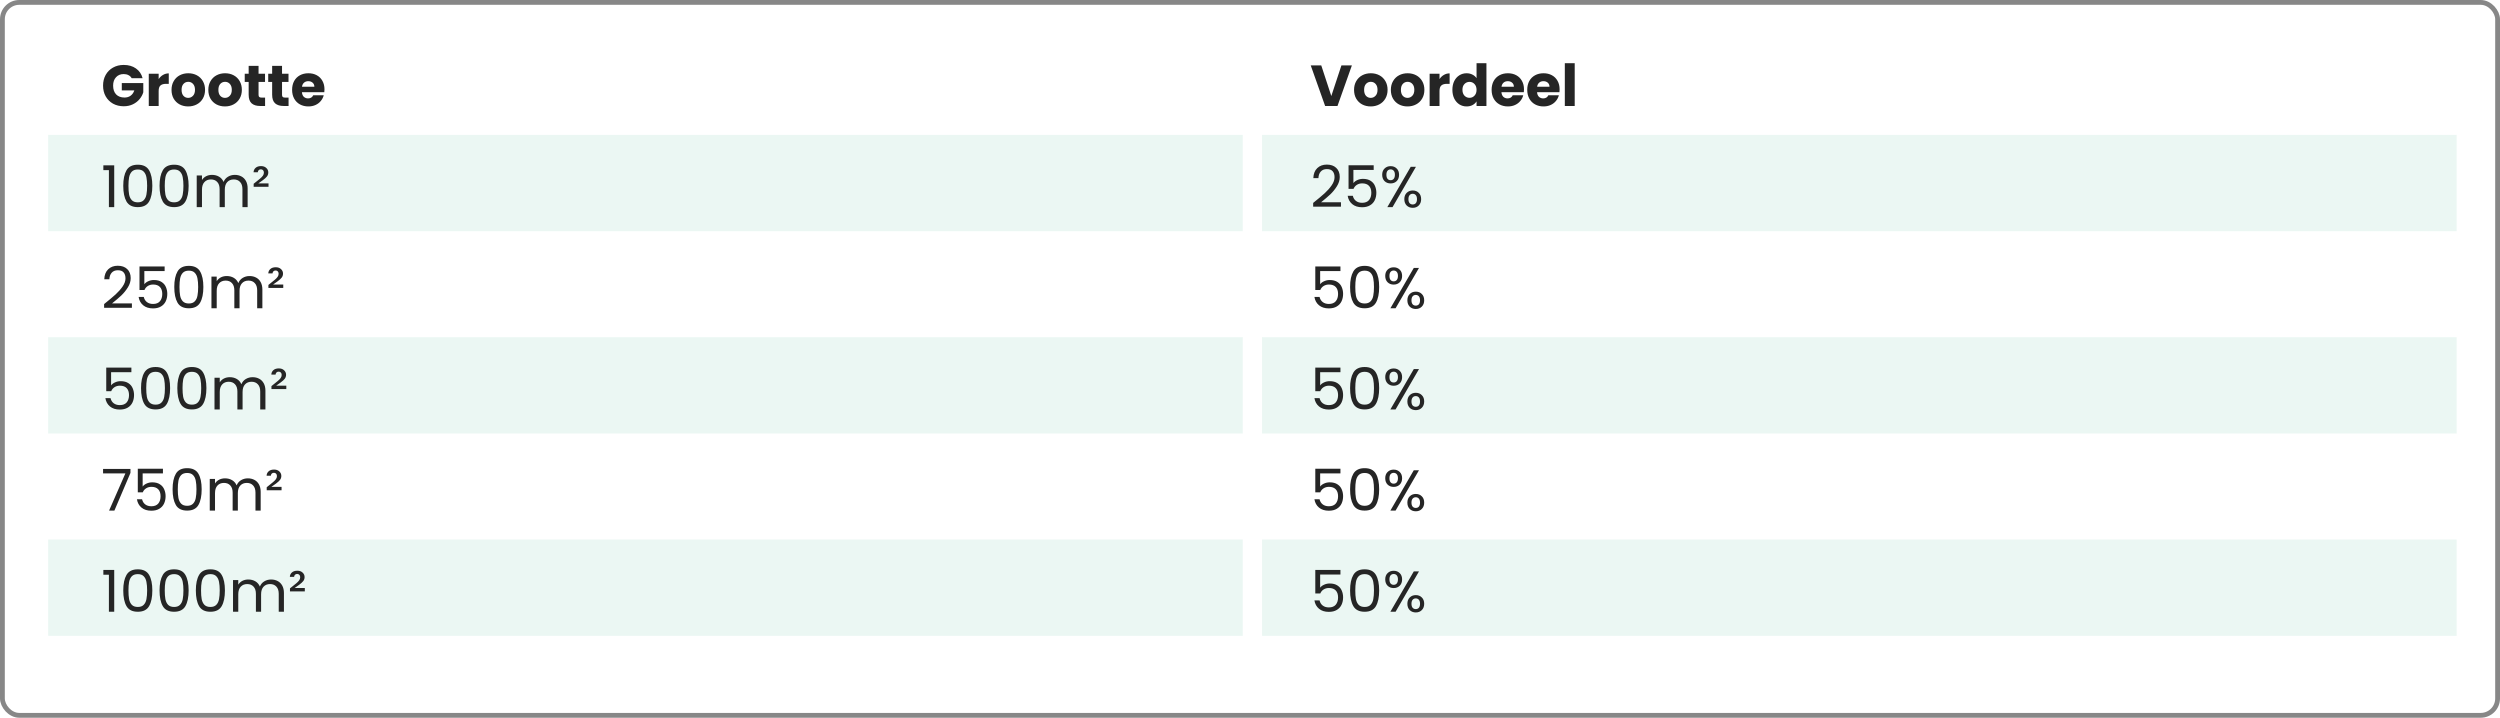 <svg width="519" height="149" viewBox="0 0 519 149" fill="none" xmlns="http://www.w3.org/2000/svg">
<rect x="0.5" y="0.5" width="518" height="148" rx="3.5" stroke="#878787"/>
<rect x="10" y="28" width="248" height="20" fill="#3BAC85" fill-opacity="0.1"/>
<rect x="262" y="28" width="248" height="20" fill="#3BAC85" fill-opacity="0.1"/>
<rect x="10" y="70" width="248" height="20" fill="#3BAC85" fill-opacity="0.1"/>
<rect x="262" y="70" width="248" height="20" fill="#3BAC85" fill-opacity="0.1"/>
<rect x="10" y="112" width="248" height="20" fill="#3BAC85" fill-opacity="0.1"/>
<rect x="262" y="112" width="248" height="20" fill="#3BAC85" fill-opacity="0.1"/>
<path d="M21.456 35.32V34.324H23.712V43H22.608V35.32H21.456ZM25.588 38.572C25.588 37.196 25.812 36.124 26.26 35.356C26.708 34.58 27.492 34.192 28.612 34.192C29.724 34.192 30.504 34.58 30.952 35.356C31.4 36.124 31.624 37.196 31.624 38.572C31.624 39.972 31.4 41.06 30.952 41.836C30.504 42.612 29.724 43 28.612 43C27.492 43 26.708 42.612 26.26 41.836C25.812 41.06 25.588 39.972 25.588 38.572ZM30.544 38.572C30.544 37.876 30.496 37.288 30.4 36.808C30.312 36.32 30.124 35.928 29.836 35.632C29.556 35.336 29.148 35.188 28.612 35.188C28.068 35.188 27.652 35.336 27.364 35.632C27.084 35.928 26.896 36.32 26.8 36.808C26.712 37.288 26.668 37.876 26.668 38.572C26.668 39.292 26.712 39.896 26.8 40.384C26.896 40.872 27.084 41.264 27.364 41.56C27.652 41.856 28.068 42.004 28.612 42.004C29.148 42.004 29.556 41.856 29.836 41.56C30.124 41.264 30.312 40.872 30.4 40.384C30.496 39.896 30.544 39.292 30.544 38.572ZM33.123 38.572C33.123 37.196 33.347 36.124 33.795 35.356C34.243 34.58 35.027 34.192 36.147 34.192C37.259 34.192 38.039 34.58 38.487 35.356C38.935 36.124 39.159 37.196 39.159 38.572C39.159 39.972 38.935 41.06 38.487 41.836C38.039 42.612 37.259 43 36.147 43C35.027 43 34.243 42.612 33.795 41.836C33.347 41.06 33.123 39.972 33.123 38.572ZM38.079 38.572C38.079 37.876 38.031 37.288 37.935 36.808C37.847 36.32 37.659 35.928 37.371 35.632C37.091 35.336 36.683 35.188 36.147 35.188C35.603 35.188 35.187 35.336 34.899 35.632C34.619 35.928 34.431 36.32 34.335 36.808C34.247 37.288 34.203 37.876 34.203 38.572C34.203 39.292 34.247 39.896 34.335 40.384C34.431 40.872 34.619 41.264 34.899 41.56C35.187 41.856 35.603 42.004 36.147 42.004C36.683 42.004 37.091 41.856 37.371 41.56C37.659 41.264 37.847 40.872 37.935 40.384C38.031 39.896 38.079 39.292 38.079 38.572ZM48.746 36.304C49.258 36.304 49.714 36.412 50.114 36.628C50.514 36.836 50.83 37.152 51.062 37.576C51.294 38 51.41 38.516 51.41 39.124V43H50.33V39.28C50.33 38.624 50.166 38.124 49.838 37.78C49.518 37.428 49.082 37.252 48.53 37.252C47.962 37.252 47.51 37.436 47.174 37.804C46.838 38.164 46.67 38.688 46.67 39.376V43H45.59V39.28C45.59 38.624 45.426 38.124 45.098 37.78C44.778 37.428 44.342 37.252 43.79 37.252C43.222 37.252 42.77 37.436 42.434 37.804C42.098 38.164 41.93 38.688 41.93 39.376V43H40.838V36.424H41.93V37.372C42.146 37.028 42.434 36.764 42.794 36.58C43.162 36.396 43.566 36.304 44.006 36.304C44.558 36.304 45.046 36.428 45.47 36.676C45.894 36.924 46.21 37.288 46.418 37.768C46.602 37.304 46.906 36.944 47.33 36.688C47.754 36.432 48.226 36.304 48.746 36.304ZM55.745 38.068V38.776H52.661V38.152L53.969 37.096C54.233 36.88 54.433 36.676 54.569 36.484C54.713 36.284 54.785 36.068 54.785 35.836C54.785 35.62 54.725 35.452 54.605 35.332C54.493 35.212 54.345 35.152 54.161 35.152C53.969 35.152 53.817 35.208 53.705 35.32C53.601 35.424 53.537 35.572 53.513 35.764H52.637C52.653 35.388 52.797 35.08 53.069 34.84C53.341 34.6 53.713 34.48 54.185 34.48C54.641 34.48 55.005 34.608 55.277 34.864C55.557 35.12 55.697 35.432 55.697 35.8C55.697 36.104 55.609 36.376 55.433 36.616C55.257 36.848 54.973 37.108 54.581 37.396L53.633 38.068H55.745ZM21.612 63.124C22.628 62.308 23.424 61.64 24 61.12C24.576 60.592 25.06 60.044 25.452 59.476C25.852 58.9 26.052 58.336 26.052 57.784C26.052 57.264 25.924 56.856 25.668 56.56C25.42 56.256 25.016 56.104 24.456 56.104C23.912 56.104 23.488 56.276 23.184 56.62C22.888 56.956 22.728 57.408 22.704 57.976H21.648C21.68 57.08 21.952 56.388 22.464 55.9C22.976 55.412 23.636 55.168 24.444 55.168C25.268 55.168 25.92 55.396 26.4 55.852C26.888 56.308 27.132 56.936 27.132 57.736C27.132 58.4 26.932 59.048 26.532 59.68C26.14 60.304 25.692 60.856 25.188 61.336C24.684 61.808 24.04 62.36 23.256 62.992H27.384V63.904H21.612V63.124ZM34.178 56.272H29.966V59.008C30.15 58.752 30.422 58.544 30.782 58.384C31.142 58.216 31.53 58.132 31.946 58.132C32.61 58.132 33.15 58.272 33.566 58.552C33.982 58.824 34.278 59.18 34.454 59.62C34.638 60.052 34.73 60.512 34.73 61C34.73 61.576 34.622 62.092 34.406 62.548C34.19 63.004 33.858 63.364 33.41 63.628C32.97 63.892 32.422 64.024 31.766 64.024C30.926 64.024 30.246 63.808 29.726 63.376C29.206 62.944 28.89 62.368 28.778 61.648H29.846C29.95 62.104 30.17 62.46 30.506 62.716C30.842 62.972 31.266 63.1 31.778 63.1C32.41 63.1 32.886 62.912 33.206 62.536C33.526 62.152 33.686 61.648 33.686 61.024C33.686 60.4 33.526 59.92 33.206 59.584C32.886 59.24 32.414 59.068 31.79 59.068C31.366 59.068 30.994 59.172 30.674 59.38C30.362 59.58 30.134 59.856 29.99 60.208H28.958V55.312H34.178V56.272ZM36.181 59.572C36.181 58.196 36.406 57.124 36.853 56.356C37.301 55.58 38.086 55.192 39.206 55.192C40.318 55.192 41.097 55.58 41.545 56.356C41.993 57.124 42.218 58.196 42.218 59.572C42.218 60.972 41.993 62.06 41.545 62.836C41.097 63.612 40.318 64 39.206 64C38.086 64 37.301 63.612 36.853 62.836C36.406 62.06 36.181 60.972 36.181 59.572ZM41.138 59.572C41.138 58.876 41.09 58.288 40.993 57.808C40.906 57.32 40.718 56.928 40.429 56.632C40.15 56.336 39.742 56.188 39.206 56.188C38.661 56.188 38.245 56.336 37.958 56.632C37.678 56.928 37.489 57.32 37.394 57.808C37.306 58.288 37.261 58.876 37.261 59.572C37.261 60.292 37.306 60.896 37.394 61.384C37.489 61.872 37.678 62.264 37.958 62.56C38.245 62.856 38.661 63.004 39.206 63.004C39.742 63.004 40.15 62.856 40.429 62.56C40.718 62.264 40.906 61.872 40.993 61.384C41.09 60.896 41.138 60.292 41.138 59.572ZM51.805 57.304C52.317 57.304 52.773 57.412 53.173 57.628C53.573 57.836 53.889 58.152 54.121 58.576C54.353 59 54.469 59.516 54.469 60.124V64H53.389V60.28C53.389 59.624 53.225 59.124 52.897 58.78C52.577 58.428 52.141 58.252 51.589 58.252C51.021 58.252 50.569 58.436 50.233 58.804C49.897 59.164 49.729 59.688 49.729 60.376V64H48.649V60.28C48.649 59.624 48.485 59.124 48.157 58.78C47.837 58.428 47.401 58.252 46.849 58.252C46.281 58.252 45.829 58.436 45.493 58.804C45.157 59.164 44.989 59.688 44.989 60.376V64H43.897V57.424H44.989V58.372C45.205 58.028 45.493 57.764 45.853 57.58C46.221 57.396 46.625 57.304 47.065 57.304C47.617 57.304 48.105 57.428 48.529 57.676C48.953 57.924 49.269 58.288 49.477 58.768C49.661 58.304 49.965 57.944 50.389 57.688C50.813 57.432 51.285 57.304 51.805 57.304ZM58.804 59.068V59.776H55.72V59.152L57.028 58.096C57.292 57.88 57.492 57.676 57.628 57.484C57.772 57.284 57.844 57.068 57.844 56.836C57.844 56.62 57.784 56.452 57.664 56.332C57.552 56.212 57.404 56.152 57.22 56.152C57.028 56.152 56.876 56.208 56.764 56.32C56.66 56.424 56.596 56.572 56.572 56.764H55.696C55.712 56.388 55.856 56.08 56.128 55.84C56.4 55.6 56.772 55.48 57.244 55.48C57.7 55.48 58.064 55.608 58.336 55.864C58.616 56.12 58.756 56.432 58.756 56.8C58.756 57.104 58.668 57.376 58.492 57.616C58.316 57.848 58.032 58.108 57.64 58.396L56.692 59.068H58.804ZM27.276 77.272H23.064V80.008C23.248 79.752 23.52 79.544 23.88 79.384C24.24 79.216 24.628 79.132 25.044 79.132C25.708 79.132 26.248 79.272 26.664 79.552C27.08 79.824 27.376 80.18 27.552 80.62C27.736 81.052 27.828 81.512 27.828 82C27.828 82.576 27.72 83.092 27.504 83.548C27.288 84.004 26.956 84.364 26.508 84.628C26.068 84.892 25.52 85.024 24.864 85.024C24.024 85.024 23.344 84.808 22.824 84.376C22.304 83.944 21.988 83.368 21.876 82.648H22.944C23.048 83.104 23.268 83.46 23.604 83.716C23.94 83.972 24.364 84.1 24.876 84.1C25.508 84.1 25.984 83.912 26.304 83.536C26.624 83.152 26.784 82.648 26.784 82.024C26.784 81.4 26.624 80.92 26.304 80.584C25.984 80.24 25.512 80.068 24.888 80.068C24.464 80.068 24.092 80.172 23.772 80.38C23.46 80.58 23.232 80.856 23.088 81.208H22.056V76.312H27.276V77.272ZM29.279 80.572C29.279 79.196 29.503 78.124 29.951 77.356C30.399 76.58 31.183 76.192 32.303 76.192C33.415 76.192 34.195 76.58 34.643 77.356C35.091 78.124 35.315 79.196 35.315 80.572C35.315 81.972 35.091 83.06 34.643 83.836C34.195 84.612 33.415 85 32.303 85C31.183 85 30.399 84.612 29.951 83.836C29.503 83.06 29.279 81.972 29.279 80.572ZM34.235 80.572C34.235 79.876 34.187 79.288 34.091 78.808C34.003 78.32 33.815 77.928 33.527 77.632C33.247 77.336 32.839 77.188 32.303 77.188C31.759 77.188 31.343 77.336 31.055 77.632C30.775 77.928 30.587 78.32 30.491 78.808C30.403 79.288 30.359 79.876 30.359 80.572C30.359 81.292 30.403 81.896 30.491 82.384C30.587 82.872 30.775 83.264 31.055 83.56C31.343 83.856 31.759 84.004 32.303 84.004C32.839 84.004 33.247 83.856 33.527 83.56C33.815 83.264 34.003 82.872 34.091 82.384C34.187 81.896 34.235 81.292 34.235 80.572ZM36.814 80.572C36.814 79.196 37.038 78.124 37.486 77.356C37.934 76.58 38.718 76.192 39.838 76.192C40.95 76.192 41.73 76.58 42.178 77.356C42.626 78.124 42.85 79.196 42.85 80.572C42.85 81.972 42.626 83.06 42.178 83.836C41.73 84.612 40.95 85 39.838 85C38.718 85 37.934 84.612 37.486 83.836C37.038 83.06 36.814 81.972 36.814 80.572ZM41.77 80.572C41.77 79.876 41.722 79.288 41.626 78.808C41.538 78.32 41.35 77.928 41.062 77.632C40.782 77.336 40.374 77.188 39.838 77.188C39.294 77.188 38.878 77.336 38.59 77.632C38.31 77.928 38.122 78.32 38.026 78.808C37.938 79.288 37.894 79.876 37.894 80.572C37.894 81.292 37.938 81.896 38.026 82.384C38.122 82.872 38.31 83.264 38.59 83.56C38.878 83.856 39.294 84.004 39.838 84.004C40.374 84.004 40.782 83.856 41.062 83.56C41.35 83.264 41.538 82.872 41.626 82.384C41.722 81.896 41.77 81.292 41.77 80.572ZM52.438 78.304C52.95 78.304 53.406 78.412 53.806 78.628C54.206 78.836 54.522 79.152 54.754 79.576C54.986 80 55.102 80.516 55.102 81.124V85H54.022V81.28C54.022 80.624 53.858 80.124 53.529 79.78C53.209 79.428 52.773 79.252 52.221 79.252C51.654 79.252 51.202 79.436 50.865 79.804C50.529 80.164 50.361 80.688 50.361 81.376V85H49.282V81.28C49.282 80.624 49.117 80.124 48.789 79.78C48.469 79.428 48.033 79.252 47.481 79.252C46.913 79.252 46.462 79.436 46.126 79.804C45.789 80.164 45.621 80.688 45.621 81.376V85H44.529V78.424H45.621V79.372C45.837 79.028 46.126 78.764 46.486 78.58C46.853 78.396 47.258 78.304 47.697 78.304C48.249 78.304 48.737 78.428 49.161 78.676C49.586 78.924 49.901 79.288 50.109 79.768C50.294 79.304 50.597 78.944 51.022 78.688C51.446 78.432 51.917 78.304 52.438 78.304ZM59.437 80.068V80.776H56.353V80.152L57.661 79.096C57.925 78.88 58.125 78.676 58.261 78.484C58.405 78.284 58.477 78.068 58.477 77.836C58.477 77.62 58.417 77.452 58.297 77.332C58.185 77.212 58.037 77.152 57.853 77.152C57.661 77.152 57.509 77.208 57.397 77.32C57.293 77.424 57.229 77.572 57.205 77.764H56.329C56.345 77.388 56.489 77.08 56.761 76.84C57.033 76.6 57.405 76.48 57.877 76.48C58.333 76.48 58.697 76.608 58.969 76.864C59.249 77.12 59.389 77.432 59.389 77.8C59.389 78.104 59.301 78.376 59.125 78.616C58.949 78.848 58.665 79.108 58.273 79.396L57.325 80.068H59.437ZM27.084 98.176L23.748 106H22.644L26.028 98.284H21.396V97.348H27.084V98.176ZM33.827 98.272H29.615V101.008C29.799 100.752 30.071 100.544 30.431 100.384C30.791 100.216 31.179 100.132 31.595 100.132C32.259 100.132 32.799 100.272 33.215 100.552C33.631 100.824 33.927 101.18 34.103 101.62C34.287 102.052 34.379 102.512 34.379 103C34.379 103.576 34.271 104.092 34.055 104.548C33.839 105.004 33.507 105.364 33.059 105.628C32.619 105.892 32.071 106.024 31.415 106.024C30.575 106.024 29.895 105.808 29.375 105.376C28.855 104.944 28.539 104.368 28.427 103.648H29.495C29.599 104.104 29.819 104.46 30.155 104.716C30.491 104.972 30.915 105.1 31.427 105.1C32.059 105.1 32.535 104.912 32.855 104.536C33.175 104.152 33.335 103.648 33.335 103.024C33.335 102.4 33.175 101.92 32.855 101.584C32.535 101.24 32.063 101.068 31.439 101.068C31.015 101.068 30.643 101.172 30.323 101.38C30.011 101.58 29.783 101.856 29.639 102.208H28.607V97.312H33.827V98.272ZM35.83 101.572C35.83 100.196 36.054 99.124 36.502 98.356C36.95 97.58 37.734 97.192 38.854 97.192C39.966 97.192 40.746 97.58 41.194 98.356C41.642 99.124 41.866 100.196 41.866 101.572C41.866 102.972 41.642 104.06 41.194 104.836C40.746 105.612 39.966 106 38.854 106C37.734 106 36.95 105.612 36.502 104.836C36.054 104.06 35.83 102.972 35.83 101.572ZM40.786 101.572C40.786 100.876 40.738 100.288 40.642 99.808C40.554 99.32 40.366 98.928 40.078 98.632C39.798 98.336 39.39 98.188 38.854 98.188C38.31 98.188 37.894 98.336 37.606 98.632C37.326 98.928 37.138 99.32 37.042 99.808C36.954 100.288 36.91 100.876 36.91 101.572C36.91 102.292 36.954 102.896 37.042 103.384C37.138 103.872 37.326 104.264 37.606 104.56C37.894 104.856 38.31 105.004 38.854 105.004C39.39 105.004 39.798 104.856 40.078 104.56C40.366 104.264 40.554 103.872 40.642 103.384C40.738 102.896 40.786 102.292 40.786 101.572ZM51.453 99.304C51.965 99.304 52.421 99.412 52.821 99.628C53.221 99.836 53.537 100.152 53.769 100.576C54.001 101 54.117 101.516 54.117 102.124V106H53.037V102.28C53.037 101.624 52.873 101.124 52.545 100.78C52.225 100.428 51.789 100.252 51.237 100.252C50.669 100.252 50.217 100.436 49.881 100.804C49.545 101.164 49.377 101.688 49.377 102.376V106H48.297V102.28C48.297 101.624 48.133 101.124 47.805 100.78C47.485 100.428 47.049 100.252 46.497 100.252C45.929 100.252 45.477 100.436 45.141 100.804C44.805 101.164 44.637 101.688 44.637 102.376V106H43.545V99.424H44.637V100.372C44.853 100.028 45.141 99.764 45.501 99.58C45.869 99.396 46.273 99.304 46.713 99.304C47.265 99.304 47.753 99.428 48.177 99.676C48.601 99.924 48.917 100.288 49.125 100.768C49.309 100.304 49.613 99.944 50.037 99.688C50.461 99.432 50.933 99.304 51.453 99.304ZM58.452 101.068V101.776H55.368V101.152L56.676 100.096C56.94 99.88 57.14 99.676 57.276 99.484C57.42 99.284 57.492 99.068 57.492 98.836C57.492 98.62 57.432 98.452 57.312 98.332C57.2 98.212 57.052 98.152 56.868 98.152C56.676 98.152 56.524 98.208 56.412 98.32C56.308 98.424 56.244 98.572 56.22 98.764H55.344C55.36 98.388 55.504 98.08 55.776 97.84C56.048 97.6 56.42 97.48 56.892 97.48C57.348 97.48 57.712 97.608 57.984 97.864C58.264 98.12 58.404 98.432 58.404 98.8C58.404 99.104 58.316 99.376 58.14 99.616C57.964 99.848 57.68 100.108 57.288 100.396L56.34 101.068H58.452ZM21.456 119.32V118.324H23.712V127H22.608V119.32H21.456ZM25.588 122.572C25.588 121.196 25.812 120.124 26.26 119.356C26.708 118.58 27.492 118.192 28.612 118.192C29.724 118.192 30.504 118.58 30.952 119.356C31.4 120.124 31.624 121.196 31.624 122.572C31.624 123.972 31.4 125.06 30.952 125.836C30.504 126.612 29.724 127 28.612 127C27.492 127 26.708 126.612 26.26 125.836C25.812 125.06 25.588 123.972 25.588 122.572ZM30.544 122.572C30.544 121.876 30.496 121.288 30.4 120.808C30.312 120.32 30.124 119.928 29.836 119.632C29.556 119.336 29.148 119.188 28.612 119.188C28.068 119.188 27.652 119.336 27.364 119.632C27.084 119.928 26.896 120.32 26.8 120.808C26.712 121.288 26.668 121.876 26.668 122.572C26.668 123.292 26.712 123.896 26.8 124.384C26.896 124.872 27.084 125.264 27.364 125.56C27.652 125.856 28.068 126.004 28.612 126.004C29.148 126.004 29.556 125.856 29.836 125.56C30.124 125.264 30.312 124.872 30.4 124.384C30.496 123.896 30.544 123.292 30.544 122.572ZM33.123 122.572C33.123 121.196 33.347 120.124 33.795 119.356C34.243 118.58 35.027 118.192 36.147 118.192C37.259 118.192 38.039 118.58 38.487 119.356C38.935 120.124 39.159 121.196 39.159 122.572C39.159 123.972 38.935 125.06 38.487 125.836C38.039 126.612 37.259 127 36.147 127C35.027 127 34.243 126.612 33.795 125.836C33.347 125.06 33.123 123.972 33.123 122.572ZM38.079 122.572C38.079 121.876 38.031 121.288 37.935 120.808C37.847 120.32 37.659 119.928 37.371 119.632C37.091 119.336 36.683 119.188 36.147 119.188C35.603 119.188 35.187 119.336 34.899 119.632C34.619 119.928 34.431 120.32 34.335 120.808C34.247 121.288 34.203 121.876 34.203 122.572C34.203 123.292 34.247 123.896 34.335 124.384C34.431 124.872 34.619 125.264 34.899 125.56C35.187 125.856 35.603 126.004 36.147 126.004C36.683 126.004 37.091 125.856 37.371 125.56C37.659 125.264 37.847 124.872 37.935 124.384C38.031 123.896 38.079 123.292 38.079 122.572ZM40.658 122.572C40.658 121.196 40.882 120.124 41.33 119.356C41.778 118.58 42.562 118.192 43.682 118.192C44.794 118.192 45.574 118.58 46.022 119.356C46.47 120.124 46.694 121.196 46.694 122.572C46.694 123.972 46.47 125.06 46.022 125.836C45.574 126.612 44.794 127 43.682 127C42.562 127 41.778 126.612 41.33 125.836C40.882 125.06 40.658 123.972 40.658 122.572ZM45.614 122.572C45.614 121.876 45.566 121.288 45.47 120.808C45.382 120.32 45.194 119.928 44.906 119.632C44.626 119.336 44.218 119.188 43.682 119.188C43.138 119.188 42.722 119.336 42.434 119.632C42.154 119.928 41.966 120.32 41.87 120.808C41.782 121.288 41.738 121.876 41.738 122.572C41.738 123.292 41.782 123.896 41.87 124.384C41.966 124.872 42.154 125.264 42.434 125.56C42.722 125.856 43.138 126.004 43.682 126.004C44.218 126.004 44.626 125.856 44.906 125.56C45.194 125.264 45.382 124.872 45.47 124.384C45.566 123.896 45.614 123.292 45.614 122.572ZM56.281 120.304C56.793 120.304 57.249 120.412 57.649 120.628C58.049 120.836 58.365 121.152 58.597 121.576C58.829 122 58.945 122.516 58.945 123.124V127H57.865V123.28C57.865 122.624 57.701 122.124 57.373 121.78C57.053 121.428 56.617 121.252 56.065 121.252C55.497 121.252 55.045 121.436 54.709 121.804C54.373 122.164 54.205 122.688 54.205 123.376V127H53.125V123.28C53.125 122.624 52.961 122.124 52.633 121.78C52.313 121.428 51.877 121.252 51.325 121.252C50.757 121.252 50.305 121.436 49.969 121.804C49.633 122.164 49.465 122.688 49.465 123.376V127H48.373V120.424H49.465V121.372C49.681 121.028 49.969 120.764 50.329 120.58C50.697 120.396 51.101 120.304 51.541 120.304C52.093 120.304 52.581 120.428 53.005 120.676C53.429 120.924 53.745 121.288 53.953 121.768C54.137 121.304 54.441 120.944 54.865 120.688C55.289 120.432 55.761 120.304 56.281 120.304ZM63.281 122.068V122.776H60.197V122.152L61.505 121.096C61.769 120.88 61.968 120.676 62.105 120.484C62.248 120.284 62.321 120.068 62.321 119.836C62.321 119.62 62.261 119.452 62.141 119.332C62.029 119.212 61.88 119.152 61.697 119.152C61.505 119.152 61.352 119.208 61.24 119.32C61.136 119.424 61.072 119.572 61.048 119.764H60.172C60.188 119.388 60.333 119.08 60.605 118.84C60.877 118.6 61.248 118.48 61.721 118.48C62.176 118.48 62.541 118.608 62.812 118.864C63.093 119.12 63.233 119.432 63.233 119.8C63.233 120.104 63.145 120.376 62.968 120.616C62.792 120.848 62.508 121.108 62.117 121.396L61.169 122.068H63.281Z" fill="#252525"/>
<path d="M27.336 16.24C27.184 15.96 26.964 15.748 26.676 15.604C26.396 15.452 26.064 15.376 25.68 15.376C25.016 15.376 24.484 15.596 24.084 16.036C23.684 16.468 23.484 17.048 23.484 17.776C23.484 18.552 23.692 19.16 24.108 19.6C24.532 20.032 25.112 20.248 25.848 20.248C26.352 20.248 26.776 20.12 27.12 19.864C27.472 19.608 27.728 19.24 27.888 18.76H25.284V17.248H29.748V19.156C29.596 19.668 29.336 20.144 28.968 20.584C28.608 21.024 28.148 21.38 27.588 21.652C27.028 21.924 26.396 22.06 25.692 22.06C24.86 22.06 24.116 21.88 23.46 21.52C22.812 21.152 22.304 20.644 21.936 19.996C21.576 19.348 21.396 18.608 21.396 17.776C21.396 16.944 21.576 16.204 21.936 15.556C22.304 14.9 22.812 14.392 23.46 14.032C24.108 13.664 24.848 13.48 25.68 13.48C26.688 13.48 27.536 13.724 28.224 14.212C28.92 14.7 29.38 15.376 29.604 16.24H27.336ZM32.937 16.42C33.177 16.052 33.477 15.764 33.837 15.556C34.197 15.34 34.597 15.232 35.037 15.232V17.404H34.473C33.961 17.404 33.577 17.516 33.321 17.74C33.065 17.956 32.937 18.34 32.937 18.892V22H30.885V15.304H32.937V16.42ZM39.065 22.096C38.409 22.096 37.817 21.956 37.289 21.676C36.769 21.396 36.357 20.996 36.053 20.476C35.757 19.956 35.609 19.348 35.609 18.652C35.609 17.964 35.761 17.36 36.065 16.84C36.369 16.312 36.785 15.908 37.313 15.628C37.841 15.348 38.433 15.208 39.089 15.208C39.745 15.208 40.337 15.348 40.865 15.628C41.393 15.908 41.809 16.312 42.113 16.84C42.417 17.36 42.569 17.964 42.569 18.652C42.569 19.34 42.413 19.948 42.101 20.476C41.797 20.996 41.377 21.396 40.841 21.676C40.313 21.956 39.721 22.096 39.065 22.096ZM39.065 20.32C39.457 20.32 39.789 20.176 40.061 19.888C40.341 19.6 40.481 19.188 40.481 18.652C40.481 18.116 40.345 17.704 40.073 17.416C39.809 17.128 39.481 16.984 39.089 16.984C38.689 16.984 38.357 17.128 38.093 17.416C37.829 17.696 37.697 18.108 37.697 18.652C37.697 19.188 37.825 19.6 38.081 19.888C38.345 20.176 38.673 20.32 39.065 20.32ZM46.706 22.096C46.05 22.096 45.458 21.956 44.93 21.676C44.41 21.396 43.998 20.996 43.694 20.476C43.398 19.956 43.25 19.348 43.25 18.652C43.25 17.964 43.402 17.36 43.706 16.84C44.01 16.312 44.426 15.908 44.954 15.628C45.482 15.348 46.074 15.208 46.73 15.208C47.386 15.208 47.978 15.348 48.506 15.628C49.034 15.908 49.45 16.312 49.754 16.84C50.058 17.36 50.21 17.964 50.21 18.652C50.21 19.34 50.054 19.948 49.742 20.476C49.438 20.996 49.018 21.396 48.482 21.676C47.954 21.956 47.362 22.096 46.706 22.096ZM46.706 20.32C47.098 20.32 47.43 20.176 47.702 19.888C47.982 19.6 48.122 19.188 48.122 18.652C48.122 18.116 47.986 17.704 47.714 17.416C47.45 17.128 47.122 16.984 46.73 16.984C46.33 16.984 45.998 17.128 45.734 17.416C45.47 17.696 45.338 18.108 45.338 18.652C45.338 19.188 45.466 19.6 45.722 19.888C45.986 20.176 46.314 20.32 46.706 20.32ZM55.031 20.26V22H53.987C53.243 22 52.663 21.82 52.247 21.46C51.831 21.092 51.623 20.496 51.623 19.672V17.008H50.807V15.304H51.623V13.672H53.675V15.304H55.019V17.008H53.675V19.696C53.675 19.896 53.723 20.04 53.819 20.128C53.915 20.216 54.075 20.26 54.299 20.26H55.031ZM59.906 20.26V22H58.862C58.118 22 57.538 21.82 57.122 21.46C56.706 21.092 56.498 20.496 56.498 19.672V17.008H55.682V15.304H56.498V13.672H58.55V15.304H59.894V17.008H58.55V19.696C58.55 19.896 58.598 20.04 58.694 20.128C58.79 20.216 58.95 20.26 59.174 20.26H59.906ZM67.361 18.544C67.361 18.736 67.349 18.936 67.325 19.144H62.681C62.713 19.56 62.845 19.88 63.077 20.104C63.317 20.32 63.609 20.428 63.953 20.428C64.465 20.428 64.821 20.212 65.021 19.78H67.205C67.093 20.22 66.889 20.616 66.593 20.968C66.305 21.32 65.941 21.596 65.501 21.796C65.061 21.996 64.569 22.096 64.025 22.096C63.369 22.096 62.785 21.956 62.273 21.676C61.761 21.396 61.361 20.996 61.073 20.476C60.785 19.956 60.641 19.348 60.641 18.652C60.641 17.956 60.781 17.348 61.061 16.828C61.349 16.308 61.749 15.908 62.261 15.628C62.773 15.348 63.361 15.208 64.025 15.208C64.673 15.208 65.249 15.344 65.753 15.616C66.257 15.888 66.649 16.276 66.929 16.78C67.217 17.284 67.361 17.872 67.361 18.544ZM65.261 18.004C65.261 17.652 65.141 17.372 64.901 17.164C64.661 16.956 64.361 16.852 64.001 16.852C63.657 16.852 63.365 16.952 63.125 17.152C62.893 17.352 62.749 17.636 62.693 18.004H65.261Z" fill="#252525"/>
<path d="M272.612 42.124C273.628 41.308 274.424 40.64 275 40.12C275.576 39.592 276.06 39.044 276.452 38.476C276.852 37.9 277.052 37.336 277.052 36.784C277.052 36.264 276.924 35.856 276.668 35.56C276.42 35.256 276.016 35.104 275.456 35.104C274.912 35.104 274.488 35.276 274.184 35.62C273.888 35.956 273.728 36.408 273.704 36.976H272.648C272.68 36.08 272.952 35.388 273.464 34.9C273.976 34.412 274.636 34.168 275.444 34.168C276.268 34.168 276.92 34.396 277.4 34.852C277.888 35.308 278.132 35.936 278.132 36.736C278.132 37.4 277.932 38.048 277.532 38.68C277.14 39.304 276.692 39.856 276.188 40.336C275.684 40.808 275.04 41.36 274.256 41.992H278.384V42.904H272.612V42.124ZM285.178 35.272H280.966V38.008C281.15 37.752 281.422 37.544 281.782 37.384C282.142 37.216 282.53 37.132 282.946 37.132C283.61 37.132 284.15 37.272 284.566 37.552C284.982 37.824 285.278 38.18 285.454 38.62C285.638 39.052 285.73 39.512 285.73 40C285.73 40.576 285.622 41.092 285.406 41.548C285.19 42.004 284.858 42.364 284.41 42.628C283.97 42.892 283.422 43.024 282.766 43.024C281.926 43.024 281.246 42.808 280.726 42.376C280.206 41.944 279.89 41.368 279.778 40.648H280.846C280.95 41.104 281.17 41.46 281.506 41.716C281.842 41.972 282.266 42.1 282.778 42.1C283.41 42.1 283.886 41.912 284.206 41.536C284.526 41.152 284.686 40.648 284.686 40.024C284.686 39.4 284.526 38.92 284.206 38.584C283.886 38.24 283.414 38.068 282.79 38.068C282.366 38.068 281.994 38.172 281.674 38.38C281.362 38.58 281.134 38.856 280.99 39.208H279.958V34.312H285.178V35.272ZM286.942 36.28C286.942 35.736 287.106 35.304 287.434 34.984C287.762 34.656 288.182 34.492 288.694 34.492C289.206 34.492 289.626 34.656 289.954 34.984C290.282 35.304 290.446 35.736 290.446 36.28C290.446 36.832 290.282 37.272 289.954 37.6C289.626 37.92 289.206 38.08 288.694 38.08C288.182 38.08 287.762 37.92 287.434 37.6C287.106 37.272 286.942 36.832 286.942 36.28ZM293.95 34.624L289.09 43H288.01L292.87 34.624H293.95ZM288.694 35.164C288.422 35.164 288.206 35.26 288.046 35.452C287.894 35.636 287.818 35.912 287.818 36.28C287.818 36.648 287.894 36.928 288.046 37.12C288.206 37.312 288.422 37.408 288.694 37.408C288.966 37.408 289.182 37.312 289.342 37.12C289.502 36.92 289.582 36.64 289.582 36.28C289.582 35.912 289.502 35.636 289.342 35.452C289.182 35.26 288.966 35.164 288.694 35.164ZM291.538 41.344C291.538 40.792 291.702 40.356 292.03 40.036C292.358 39.708 292.778 39.544 293.29 39.544C293.802 39.544 294.218 39.708 294.538 40.036C294.866 40.356 295.03 40.792 295.03 41.344C295.03 41.888 294.866 42.324 294.538 42.652C294.218 42.98 293.802 43.144 293.29 43.144C292.778 43.144 292.358 42.984 292.03 42.664C291.702 42.336 291.538 41.896 291.538 41.344ZM293.278 40.228C293.006 40.228 292.79 40.324 292.63 40.516C292.47 40.7 292.39 40.976 292.39 41.344C292.39 41.704 292.47 41.98 292.63 42.172C292.79 42.356 293.006 42.448 293.278 42.448C293.55 42.448 293.766 42.356 293.926 42.172C294.086 41.98 294.166 41.704 294.166 41.344C294.166 40.976 294.086 40.7 293.926 40.516C293.766 40.324 293.55 40.228 293.278 40.228ZM278.276 56.272H274.064V59.008C274.248 58.752 274.52 58.544 274.88 58.384C275.24 58.216 275.628 58.132 276.044 58.132C276.708 58.132 277.248 58.272 277.664 58.552C278.08 58.824 278.376 59.18 278.552 59.62C278.736 60.052 278.828 60.512 278.828 61C278.828 61.576 278.72 62.092 278.504 62.548C278.288 63.004 277.956 63.364 277.508 63.628C277.068 63.892 276.52 64.024 275.864 64.024C275.024 64.024 274.344 63.808 273.824 63.376C273.304 62.944 272.988 62.368 272.876 61.648H273.944C274.048 62.104 274.268 62.46 274.604 62.716C274.94 62.972 275.364 63.1 275.876 63.1C276.508 63.1 276.984 62.912 277.304 62.536C277.624 62.152 277.784 61.648 277.784 61.024C277.784 60.4 277.624 59.92 277.304 59.584C276.984 59.24 276.512 59.068 275.888 59.068C275.464 59.068 275.092 59.172 274.772 59.38C274.46 59.58 274.232 59.856 274.088 60.208H273.056V55.312H278.276V56.272ZM280.279 59.572C280.279 58.196 280.503 57.124 280.951 56.356C281.399 55.58 282.183 55.192 283.303 55.192C284.415 55.192 285.195 55.58 285.643 56.356C286.091 57.124 286.315 58.196 286.315 59.572C286.315 60.972 286.091 62.06 285.643 62.836C285.195 63.612 284.415 64 283.303 64C282.183 64 281.399 63.612 280.951 62.836C280.503 62.06 280.279 60.972 280.279 59.572ZM285.235 59.572C285.235 58.876 285.187 58.288 285.091 57.808C285.003 57.32 284.815 56.928 284.527 56.632C284.247 56.336 283.839 56.188 283.303 56.188C282.759 56.188 282.343 56.336 282.055 56.632C281.775 56.928 281.587 57.32 281.491 57.808C281.403 58.288 281.359 58.876 281.359 59.572C281.359 60.292 281.403 60.896 281.491 61.384C281.587 61.872 281.775 62.264 282.055 62.56C282.343 62.856 282.759 63.004 283.303 63.004C283.839 63.004 284.247 62.856 284.527 62.56C284.815 62.264 285.003 61.872 285.091 61.384C285.187 60.896 285.235 60.292 285.235 59.572ZM287.574 57.28C287.574 56.736 287.738 56.304 288.066 55.984C288.394 55.656 288.814 55.492 289.326 55.492C289.838 55.492 290.258 55.656 290.586 55.984C290.914 56.304 291.078 56.736 291.078 57.28C291.078 57.832 290.914 58.272 290.586 58.6C290.258 58.92 289.838 59.08 289.326 59.08C288.814 59.08 288.394 58.92 288.066 58.6C287.738 58.272 287.574 57.832 287.574 57.28ZM294.582 55.624L289.722 64H288.642L293.502 55.624H294.582ZM289.326 56.164C289.054 56.164 288.838 56.26 288.678 56.452C288.526 56.636 288.45 56.912 288.45 57.28C288.45 57.648 288.526 57.928 288.678 58.12C288.838 58.312 289.054 58.408 289.326 58.408C289.598 58.408 289.814 58.312 289.974 58.12C290.134 57.92 290.214 57.64 290.214 57.28C290.214 56.912 290.134 56.636 289.974 56.452C289.814 56.26 289.598 56.164 289.326 56.164ZM292.17 62.344C292.17 61.792 292.334 61.356 292.662 61.036C292.99 60.708 293.41 60.544 293.922 60.544C294.434 60.544 294.85 60.708 295.17 61.036C295.498 61.356 295.662 61.792 295.662 62.344C295.662 62.888 295.498 63.324 295.17 63.652C294.85 63.98 294.434 64.144 293.922 64.144C293.41 64.144 292.99 63.984 292.662 63.664C292.334 63.336 292.17 62.896 292.17 62.344ZM293.91 61.228C293.638 61.228 293.422 61.324 293.262 61.516C293.102 61.7 293.022 61.976 293.022 62.344C293.022 62.704 293.102 62.98 293.262 63.172C293.422 63.356 293.638 63.448 293.91 63.448C294.182 63.448 294.398 63.356 294.558 63.172C294.718 62.98 294.798 62.704 294.798 62.344C294.798 61.976 294.718 61.7 294.558 61.516C294.398 61.324 294.182 61.228 293.91 61.228ZM278.276 77.272H274.064V80.008C274.248 79.752 274.52 79.544 274.88 79.384C275.24 79.216 275.628 79.132 276.044 79.132C276.708 79.132 277.248 79.272 277.664 79.552C278.08 79.824 278.376 80.18 278.552 80.62C278.736 81.052 278.828 81.512 278.828 82C278.828 82.576 278.72 83.092 278.504 83.548C278.288 84.004 277.956 84.364 277.508 84.628C277.068 84.892 276.52 85.024 275.864 85.024C275.024 85.024 274.344 84.808 273.824 84.376C273.304 83.944 272.988 83.368 272.876 82.648H273.944C274.048 83.104 274.268 83.46 274.604 83.716C274.94 83.972 275.364 84.1 275.876 84.1C276.508 84.1 276.984 83.912 277.304 83.536C277.624 83.152 277.784 82.648 277.784 82.024C277.784 81.4 277.624 80.92 277.304 80.584C276.984 80.24 276.512 80.068 275.888 80.068C275.464 80.068 275.092 80.172 274.772 80.38C274.46 80.58 274.232 80.856 274.088 81.208H273.056V76.312H278.276V77.272ZM280.279 80.572C280.279 79.196 280.503 78.124 280.951 77.356C281.399 76.58 282.183 76.192 283.303 76.192C284.415 76.192 285.195 76.58 285.643 77.356C286.091 78.124 286.315 79.196 286.315 80.572C286.315 81.972 286.091 83.06 285.643 83.836C285.195 84.612 284.415 85 283.303 85C282.183 85 281.399 84.612 280.951 83.836C280.503 83.06 280.279 81.972 280.279 80.572ZM285.235 80.572C285.235 79.876 285.187 79.288 285.091 78.808C285.003 78.32 284.815 77.928 284.527 77.632C284.247 77.336 283.839 77.188 283.303 77.188C282.759 77.188 282.343 77.336 282.055 77.632C281.775 77.928 281.587 78.32 281.491 78.808C281.403 79.288 281.359 79.876 281.359 80.572C281.359 81.292 281.403 81.896 281.491 82.384C281.587 82.872 281.775 83.264 282.055 83.56C282.343 83.856 282.759 84.004 283.303 84.004C283.839 84.004 284.247 83.856 284.527 83.56C284.815 83.264 285.003 82.872 285.091 82.384C285.187 81.896 285.235 81.292 285.235 80.572ZM287.574 78.28C287.574 77.736 287.738 77.304 288.066 76.984C288.394 76.656 288.814 76.492 289.326 76.492C289.838 76.492 290.258 76.656 290.586 76.984C290.914 77.304 291.078 77.736 291.078 78.28C291.078 78.832 290.914 79.272 290.586 79.6C290.258 79.92 289.838 80.08 289.326 80.08C288.814 80.08 288.394 79.92 288.066 79.6C287.738 79.272 287.574 78.832 287.574 78.28ZM294.582 76.624L289.722 85H288.642L293.502 76.624H294.582ZM289.326 77.164C289.054 77.164 288.838 77.26 288.678 77.452C288.526 77.636 288.45 77.912 288.45 78.28C288.45 78.648 288.526 78.928 288.678 79.12C288.838 79.312 289.054 79.408 289.326 79.408C289.598 79.408 289.814 79.312 289.974 79.12C290.134 78.92 290.214 78.64 290.214 78.28C290.214 77.912 290.134 77.636 289.974 77.452C289.814 77.26 289.598 77.164 289.326 77.164ZM292.17 83.344C292.17 82.792 292.334 82.356 292.662 82.036C292.99 81.708 293.41 81.544 293.922 81.544C294.434 81.544 294.85 81.708 295.17 82.036C295.498 82.356 295.662 82.792 295.662 83.344C295.662 83.888 295.498 84.324 295.17 84.652C294.85 84.98 294.434 85.144 293.922 85.144C293.41 85.144 292.99 84.984 292.662 84.664C292.334 84.336 292.17 83.896 292.17 83.344ZM293.91 82.228C293.638 82.228 293.422 82.324 293.262 82.516C293.102 82.7 293.022 82.976 293.022 83.344C293.022 83.704 293.102 83.98 293.262 84.172C293.422 84.356 293.638 84.448 293.91 84.448C294.182 84.448 294.398 84.356 294.558 84.172C294.718 83.98 294.798 83.704 294.798 83.344C294.798 82.976 294.718 82.7 294.558 82.516C294.398 82.324 294.182 82.228 293.91 82.228ZM278.276 98.272H274.064V101.008C274.248 100.752 274.52 100.544 274.88 100.384C275.24 100.216 275.628 100.132 276.044 100.132C276.708 100.132 277.248 100.272 277.664 100.552C278.08 100.824 278.376 101.18 278.552 101.62C278.736 102.052 278.828 102.512 278.828 103C278.828 103.576 278.72 104.092 278.504 104.548C278.288 105.004 277.956 105.364 277.508 105.628C277.068 105.892 276.52 106.024 275.864 106.024C275.024 106.024 274.344 105.808 273.824 105.376C273.304 104.944 272.988 104.368 272.876 103.648H273.944C274.048 104.104 274.268 104.46 274.604 104.716C274.94 104.972 275.364 105.1 275.876 105.1C276.508 105.1 276.984 104.912 277.304 104.536C277.624 104.152 277.784 103.648 277.784 103.024C277.784 102.4 277.624 101.92 277.304 101.584C276.984 101.24 276.512 101.068 275.888 101.068C275.464 101.068 275.092 101.172 274.772 101.38C274.46 101.58 274.232 101.856 274.088 102.208H273.056V97.312H278.276V98.272ZM280.279 101.572C280.279 100.196 280.503 99.124 280.951 98.356C281.399 97.58 282.183 97.192 283.303 97.192C284.415 97.192 285.195 97.58 285.643 98.356C286.091 99.124 286.315 100.196 286.315 101.572C286.315 102.972 286.091 104.06 285.643 104.836C285.195 105.612 284.415 106 283.303 106C282.183 106 281.399 105.612 280.951 104.836C280.503 104.06 280.279 102.972 280.279 101.572ZM285.235 101.572C285.235 100.876 285.187 100.288 285.091 99.808C285.003 99.32 284.815 98.928 284.527 98.632C284.247 98.336 283.839 98.188 283.303 98.188C282.759 98.188 282.343 98.336 282.055 98.632C281.775 98.928 281.587 99.32 281.491 99.808C281.403 100.288 281.359 100.876 281.359 101.572C281.359 102.292 281.403 102.896 281.491 103.384C281.587 103.872 281.775 104.264 282.055 104.56C282.343 104.856 282.759 105.004 283.303 105.004C283.839 105.004 284.247 104.856 284.527 104.56C284.815 104.264 285.003 103.872 285.091 103.384C285.187 102.896 285.235 102.292 285.235 101.572ZM287.574 99.28C287.574 98.736 287.738 98.304 288.066 97.984C288.394 97.656 288.814 97.492 289.326 97.492C289.838 97.492 290.258 97.656 290.586 97.984C290.914 98.304 291.078 98.736 291.078 99.28C291.078 99.832 290.914 100.272 290.586 100.6C290.258 100.92 289.838 101.08 289.326 101.08C288.814 101.08 288.394 100.92 288.066 100.6C287.738 100.272 287.574 99.832 287.574 99.28ZM294.582 97.624L289.722 106H288.642L293.502 97.624H294.582ZM289.326 98.164C289.054 98.164 288.838 98.26 288.678 98.452C288.526 98.636 288.45 98.912 288.45 99.28C288.45 99.648 288.526 99.928 288.678 100.12C288.838 100.312 289.054 100.408 289.326 100.408C289.598 100.408 289.814 100.312 289.974 100.12C290.134 99.92 290.214 99.64 290.214 99.28C290.214 98.912 290.134 98.636 289.974 98.452C289.814 98.26 289.598 98.164 289.326 98.164ZM292.17 104.344C292.17 103.792 292.334 103.356 292.662 103.036C292.99 102.708 293.41 102.544 293.922 102.544C294.434 102.544 294.85 102.708 295.17 103.036C295.498 103.356 295.662 103.792 295.662 104.344C295.662 104.888 295.498 105.324 295.17 105.652C294.85 105.98 294.434 106.144 293.922 106.144C293.41 106.144 292.99 105.984 292.662 105.664C292.334 105.336 292.17 104.896 292.17 104.344ZM293.91 103.228C293.638 103.228 293.422 103.324 293.262 103.516C293.102 103.7 293.022 103.976 293.022 104.344C293.022 104.704 293.102 104.98 293.262 105.172C293.422 105.356 293.638 105.448 293.91 105.448C294.182 105.448 294.398 105.356 294.558 105.172C294.718 104.98 294.798 104.704 294.798 104.344C294.798 103.976 294.718 103.7 294.558 103.516C294.398 103.324 294.182 103.228 293.91 103.228ZM278.276 119.272H274.064V122.008C274.248 121.752 274.52 121.544 274.88 121.384C275.24 121.216 275.628 121.132 276.044 121.132C276.708 121.132 277.248 121.272 277.664 121.552C278.08 121.824 278.376 122.18 278.552 122.62C278.736 123.052 278.828 123.512 278.828 124C278.828 124.576 278.72 125.092 278.504 125.548C278.288 126.004 277.956 126.364 277.508 126.628C277.068 126.892 276.52 127.024 275.864 127.024C275.024 127.024 274.344 126.808 273.824 126.376C273.304 125.944 272.988 125.368 272.876 124.648H273.944C274.048 125.104 274.268 125.46 274.604 125.716C274.94 125.972 275.364 126.1 275.876 126.1C276.508 126.1 276.984 125.912 277.304 125.536C277.624 125.152 277.784 124.648 277.784 124.024C277.784 123.4 277.624 122.92 277.304 122.584C276.984 122.24 276.512 122.068 275.888 122.068C275.464 122.068 275.092 122.172 274.772 122.38C274.46 122.58 274.232 122.856 274.088 123.208H273.056V118.312H278.276V119.272ZM280.279 122.572C280.279 121.196 280.503 120.124 280.951 119.356C281.399 118.58 282.183 118.192 283.303 118.192C284.415 118.192 285.195 118.58 285.643 119.356C286.091 120.124 286.315 121.196 286.315 122.572C286.315 123.972 286.091 125.06 285.643 125.836C285.195 126.612 284.415 127 283.303 127C282.183 127 281.399 126.612 280.951 125.836C280.503 125.06 280.279 123.972 280.279 122.572ZM285.235 122.572C285.235 121.876 285.187 121.288 285.091 120.808C285.003 120.32 284.815 119.928 284.527 119.632C284.247 119.336 283.839 119.188 283.303 119.188C282.759 119.188 282.343 119.336 282.055 119.632C281.775 119.928 281.587 120.32 281.491 120.808C281.403 121.288 281.359 121.876 281.359 122.572C281.359 123.292 281.403 123.896 281.491 124.384C281.587 124.872 281.775 125.264 282.055 125.56C282.343 125.856 282.759 126.004 283.303 126.004C283.839 126.004 284.247 125.856 284.527 125.56C284.815 125.264 285.003 124.872 285.091 124.384C285.187 123.896 285.235 123.292 285.235 122.572ZM287.574 120.28C287.574 119.736 287.738 119.304 288.066 118.984C288.394 118.656 288.814 118.492 289.326 118.492C289.838 118.492 290.258 118.656 290.586 118.984C290.914 119.304 291.078 119.736 291.078 120.28C291.078 120.832 290.914 121.272 290.586 121.6C290.258 121.92 289.838 122.08 289.326 122.08C288.814 122.08 288.394 121.92 288.066 121.6C287.738 121.272 287.574 120.832 287.574 120.28ZM294.582 118.624L289.722 127H288.642L293.502 118.624H294.582ZM289.326 119.164C289.054 119.164 288.838 119.26 288.678 119.452C288.526 119.636 288.45 119.912 288.45 120.28C288.45 120.648 288.526 120.928 288.678 121.12C288.838 121.312 289.054 121.408 289.326 121.408C289.598 121.408 289.814 121.312 289.974 121.12C290.134 120.92 290.214 120.64 290.214 120.28C290.214 119.912 290.134 119.636 289.974 119.452C289.814 119.26 289.598 119.164 289.326 119.164ZM292.17 125.344C292.17 124.792 292.334 124.356 292.662 124.036C292.99 123.708 293.41 123.544 293.922 123.544C294.434 123.544 294.85 123.708 295.17 124.036C295.498 124.356 295.662 124.792 295.662 125.344C295.662 125.888 295.498 126.324 295.17 126.652C294.85 126.98 294.434 127.144 293.922 127.144C293.41 127.144 292.99 126.984 292.662 126.664C292.334 126.336 292.17 125.896 292.17 125.344ZM293.91 124.228C293.638 124.228 293.422 124.324 293.262 124.516C293.102 124.7 293.022 124.976 293.022 125.344C293.022 125.704 293.102 125.98 293.262 126.172C293.422 126.356 293.638 126.448 293.91 126.448C294.182 126.448 294.398 126.356 294.558 126.172C294.718 125.98 294.798 125.704 294.798 125.344C294.798 124.976 294.718 124.7 294.558 124.516C294.398 124.324 294.182 124.228 293.91 124.228Z" fill="#252525"/>
<path d="M280.652 13.576L277.664 22H275.096L272.108 13.576H274.292L276.38 19.936L278.48 13.576H280.652ZM284.558 22.096C283.902 22.096 283.31 21.956 282.782 21.676C282.262 21.396 281.85 20.996 281.546 20.476C281.25 19.956 281.102 19.348 281.102 18.652C281.102 17.964 281.254 17.36 281.558 16.84C281.862 16.312 282.278 15.908 282.806 15.628C283.334 15.348 283.926 15.208 284.582 15.208C285.238 15.208 285.83 15.348 286.358 15.628C286.886 15.908 287.302 16.312 287.606 16.84C287.91 17.36 288.062 17.964 288.062 18.652C288.062 19.34 287.906 19.948 287.594 20.476C287.29 20.996 286.87 21.396 286.334 21.676C285.806 21.956 285.214 22.096 284.558 22.096ZM284.558 20.32C284.95 20.32 285.282 20.176 285.554 19.888C285.834 19.6 285.974 19.188 285.974 18.652C285.974 18.116 285.838 17.704 285.566 17.416C285.302 17.128 284.974 16.984 284.582 16.984C284.182 16.984 283.85 17.128 283.586 17.416C283.322 17.696 283.19 18.108 283.19 18.652C283.19 19.188 283.318 19.6 283.574 19.888C283.838 20.176 284.166 20.32 284.558 20.32ZM292.198 22.096C291.542 22.096 290.95 21.956 290.422 21.676C289.902 21.396 289.49 20.996 289.186 20.476C288.89 19.956 288.742 19.348 288.742 18.652C288.742 17.964 288.894 17.36 289.198 16.84C289.502 16.312 289.918 15.908 290.446 15.628C290.974 15.348 291.566 15.208 292.222 15.208C292.878 15.208 293.47 15.348 293.998 15.628C294.526 15.908 294.942 16.312 295.246 16.84C295.55 17.36 295.702 17.964 295.702 18.652C295.702 19.34 295.546 19.948 295.234 20.476C294.93 20.996 294.51 21.396 293.974 21.676C293.446 21.956 292.854 22.096 292.198 22.096ZM292.198 20.32C292.59 20.32 292.922 20.176 293.194 19.888C293.474 19.6 293.614 19.188 293.614 18.652C293.614 18.116 293.478 17.704 293.206 17.416C292.942 17.128 292.614 16.984 292.222 16.984C291.822 16.984 291.49 17.128 291.226 17.416C290.962 17.696 290.83 18.108 290.83 18.652C290.83 19.188 290.958 19.6 291.214 19.888C291.478 20.176 291.806 20.32 292.198 20.32ZM298.843 16.42C299.083 16.052 299.383 15.764 299.743 15.556C300.103 15.34 300.503 15.232 300.943 15.232V17.404H300.379C299.867 17.404 299.483 17.516 299.227 17.74C298.971 17.956 298.843 18.34 298.843 18.892V22H296.791V15.304H298.843V16.42ZM301.516 18.64C301.516 17.952 301.644 17.348 301.9 16.828C302.164 16.308 302.52 15.908 302.968 15.628C303.416 15.348 303.916 15.208 304.468 15.208C304.908 15.208 305.308 15.3 305.668 15.484C306.036 15.668 306.324 15.916 306.532 16.228V13.12H308.584V22H306.532V21.04C306.34 21.36 306.064 21.616 305.704 21.808C305.352 22 304.94 22.096 304.468 22.096C303.916 22.096 303.416 21.956 302.968 21.676C302.52 21.388 302.164 20.984 301.9 20.464C301.644 19.936 301.516 19.328 301.516 18.64ZM306.532 18.652C306.532 18.14 306.388 17.736 306.1 17.44C305.82 17.144 305.476 16.996 305.068 16.996C304.66 16.996 304.312 17.144 304.024 17.44C303.744 17.728 303.604 18.128 303.604 18.64C303.604 19.152 303.744 19.56 304.024 19.864C304.312 20.16 304.66 20.308 305.068 20.308C305.476 20.308 305.82 20.16 306.1 19.864C306.388 19.568 306.532 19.164 306.532 18.652ZM316.38 18.544C316.38 18.736 316.368 18.936 316.344 19.144H311.7C311.732 19.56 311.864 19.88 312.096 20.104C312.336 20.32 312.628 20.428 312.972 20.428C313.484 20.428 313.84 20.212 314.04 19.78H316.224C316.112 20.22 315.908 20.616 315.612 20.968C315.324 21.32 314.96 21.596 314.52 21.796C314.08 21.996 313.588 22.096 313.044 22.096C312.388 22.096 311.804 21.956 311.292 21.676C310.78 21.396 310.38 20.996 310.092 20.476C309.804 19.956 309.66 19.348 309.66 18.652C309.66 17.956 309.8 17.348 310.08 16.828C310.368 16.308 310.768 15.908 311.28 15.628C311.792 15.348 312.38 15.208 313.044 15.208C313.692 15.208 314.268 15.344 314.772 15.616C315.276 15.888 315.668 16.276 315.948 16.78C316.236 17.284 316.38 17.872 316.38 18.544ZM314.28 18.004C314.28 17.652 314.16 17.372 313.92 17.164C313.68 16.956 313.38 16.852 313.02 16.852C312.676 16.852 312.384 16.952 312.144 17.152C311.912 17.352 311.768 17.636 311.712 18.004H314.28ZM323.775 18.544C323.775 18.736 323.763 18.936 323.739 19.144H319.095C319.127 19.56 319.259 19.88 319.491 20.104C319.731 20.32 320.023 20.428 320.367 20.428C320.879 20.428 321.235 20.212 321.435 19.78H323.619C323.507 20.22 323.303 20.616 323.007 20.968C322.719 21.32 322.355 21.596 321.915 21.796C321.475 21.996 320.983 22.096 320.439 22.096C319.783 22.096 319.199 21.956 318.687 21.676C318.175 21.396 317.775 20.996 317.487 20.476C317.199 19.956 317.055 19.348 317.055 18.652C317.055 17.956 317.195 17.348 317.475 16.828C317.763 16.308 318.163 15.908 318.675 15.628C319.187 15.348 319.775 15.208 320.439 15.208C321.087 15.208 321.663 15.344 322.167 15.616C322.671 15.888 323.063 16.276 323.343 16.78C323.631 17.284 323.775 17.872 323.775 18.544ZM321.675 18.004C321.675 17.652 321.555 17.372 321.315 17.164C321.075 16.956 320.775 16.852 320.415 16.852C320.071 16.852 319.779 16.952 319.539 17.152C319.307 17.352 319.163 17.636 319.107 18.004H321.675ZM326.909 13.12V22H324.857V13.12H326.909Z" fill="#252525"/>
</svg>
